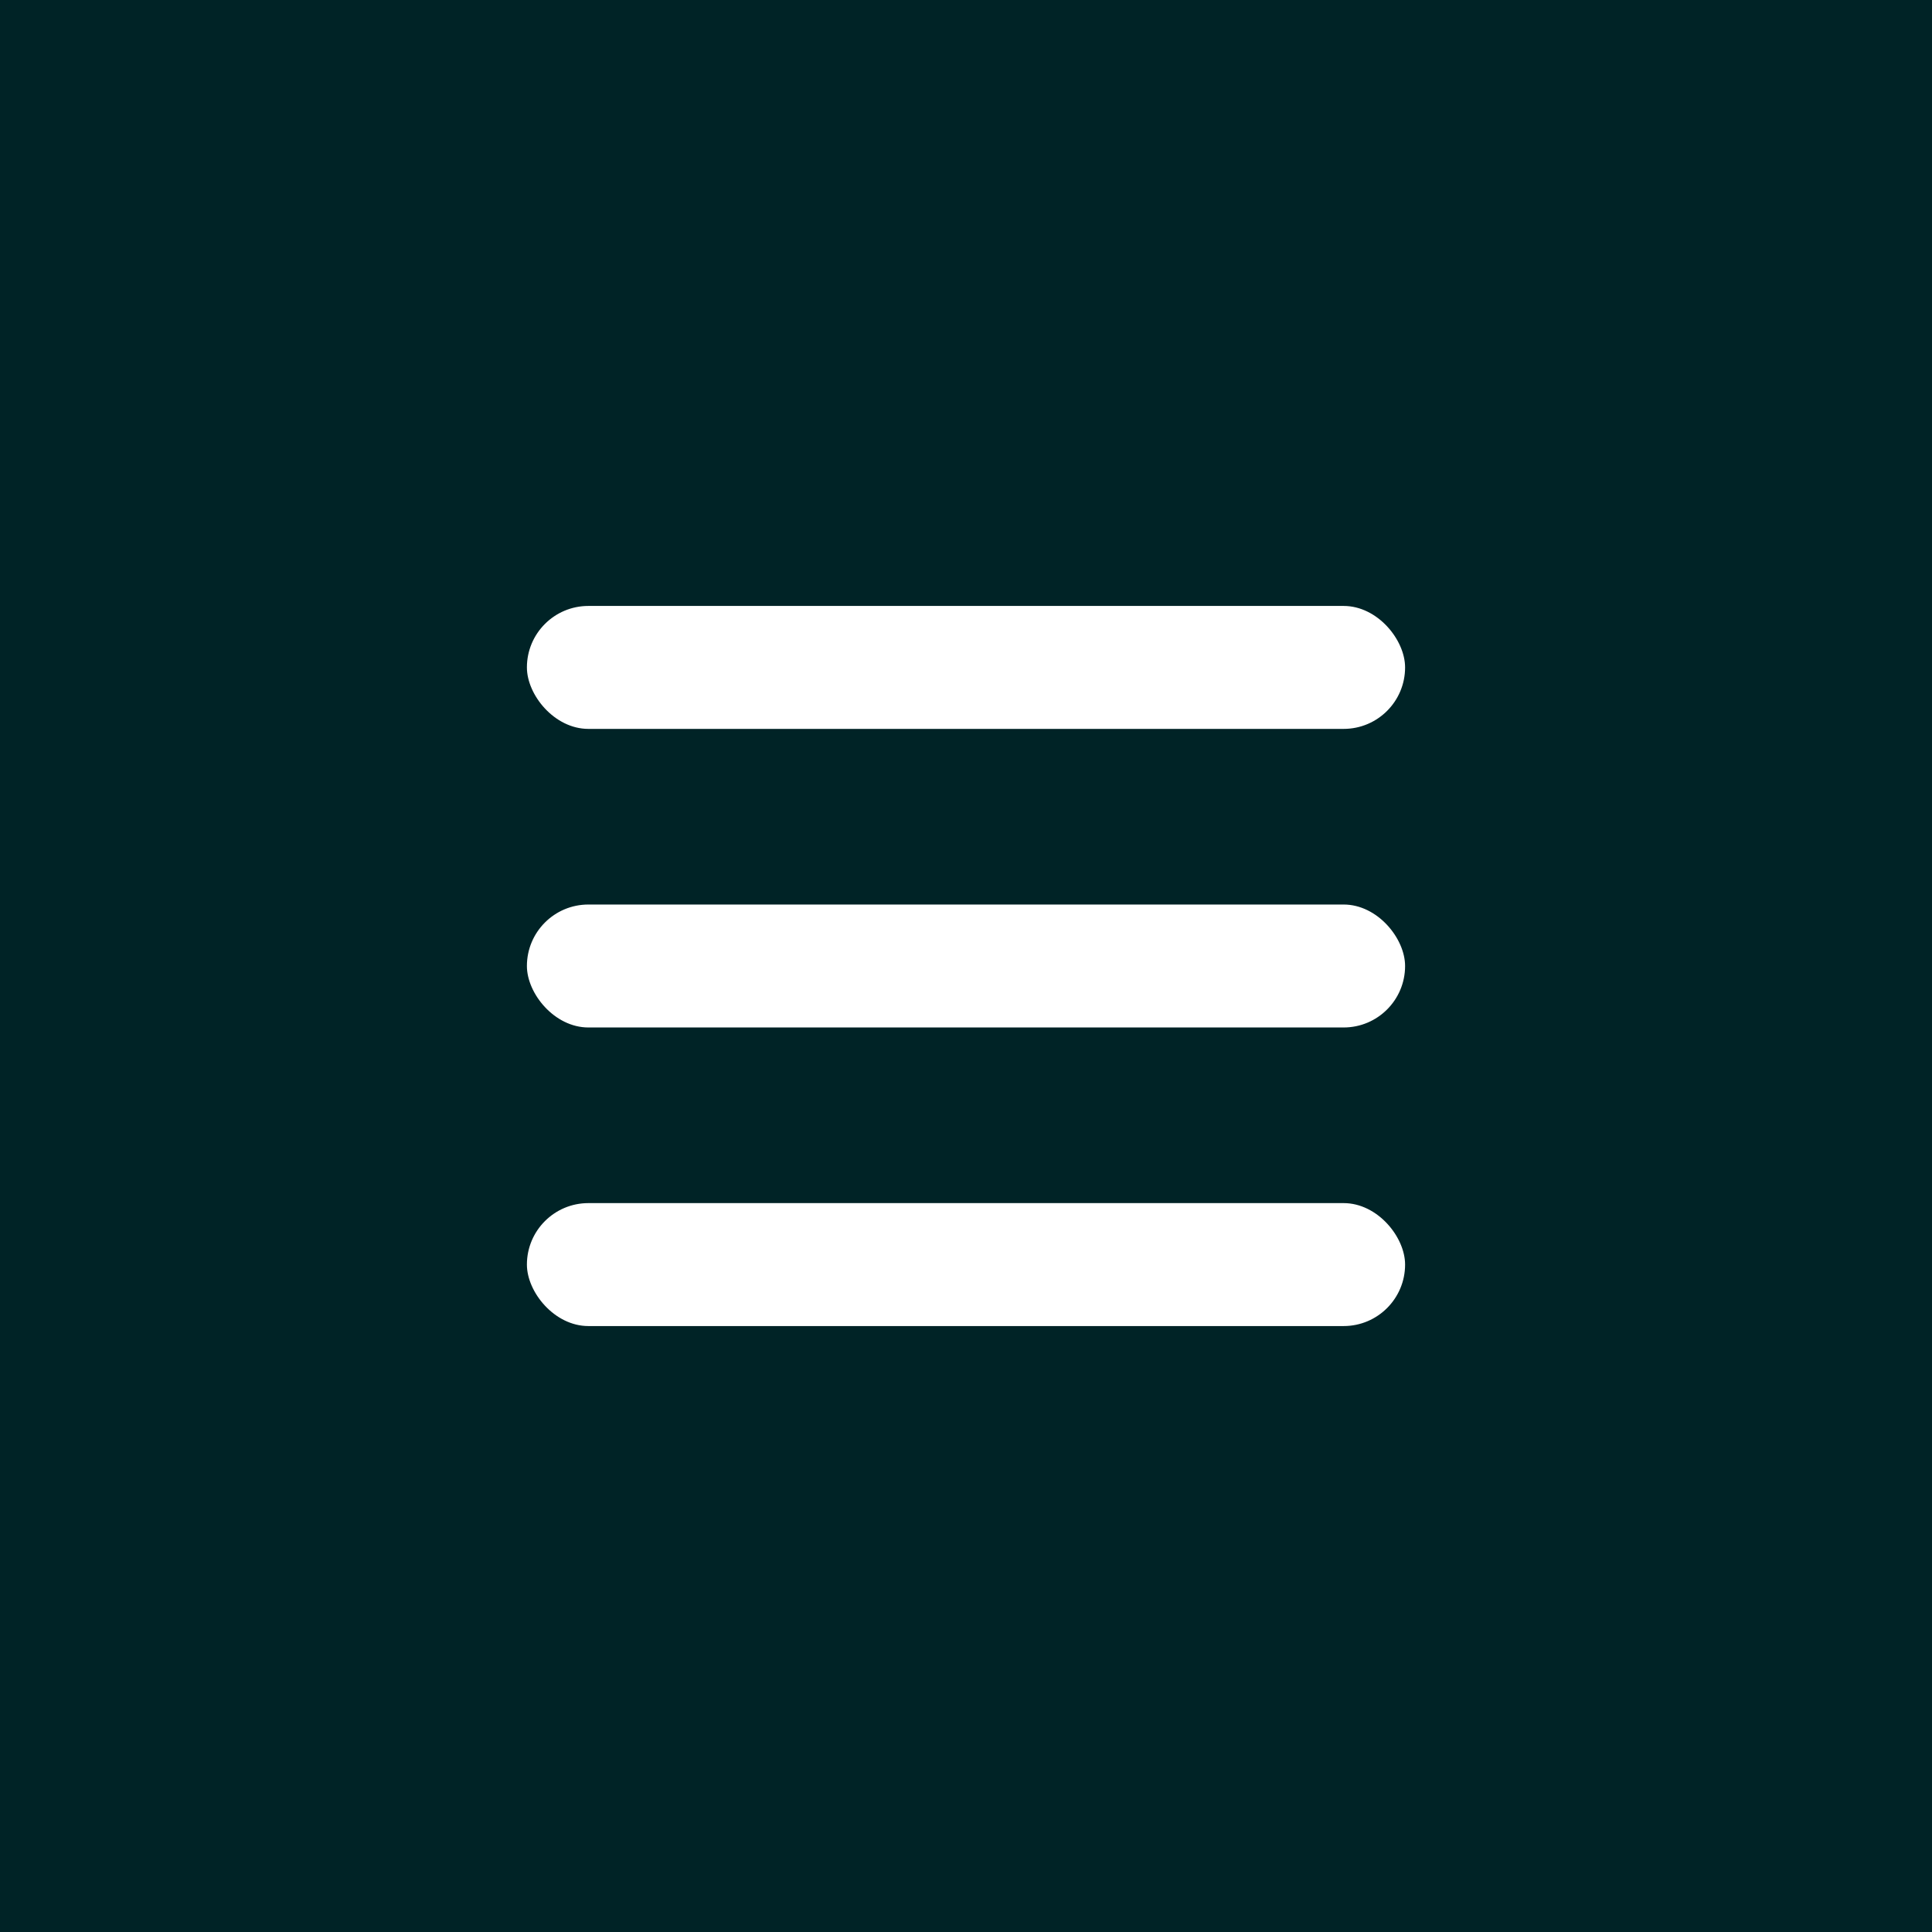 <?xml version="1.0" encoding="UTF-8"?> <svg xmlns="http://www.w3.org/2000/svg" width="22" height="22" viewBox="0 0 22 22" fill="none"><rect width="22" height="22" fill="#002326"></rect><rect x="6" y="6.9" width="10" height="1.4" rx="0.7" fill="white"></rect><rect x="6" y="10.3" width="10" height="1.4" rx="0.7" fill="white"></rect><rect x="6" y="13.7" width="10" height="1.4" rx="0.7" fill="white"></rect></svg> 